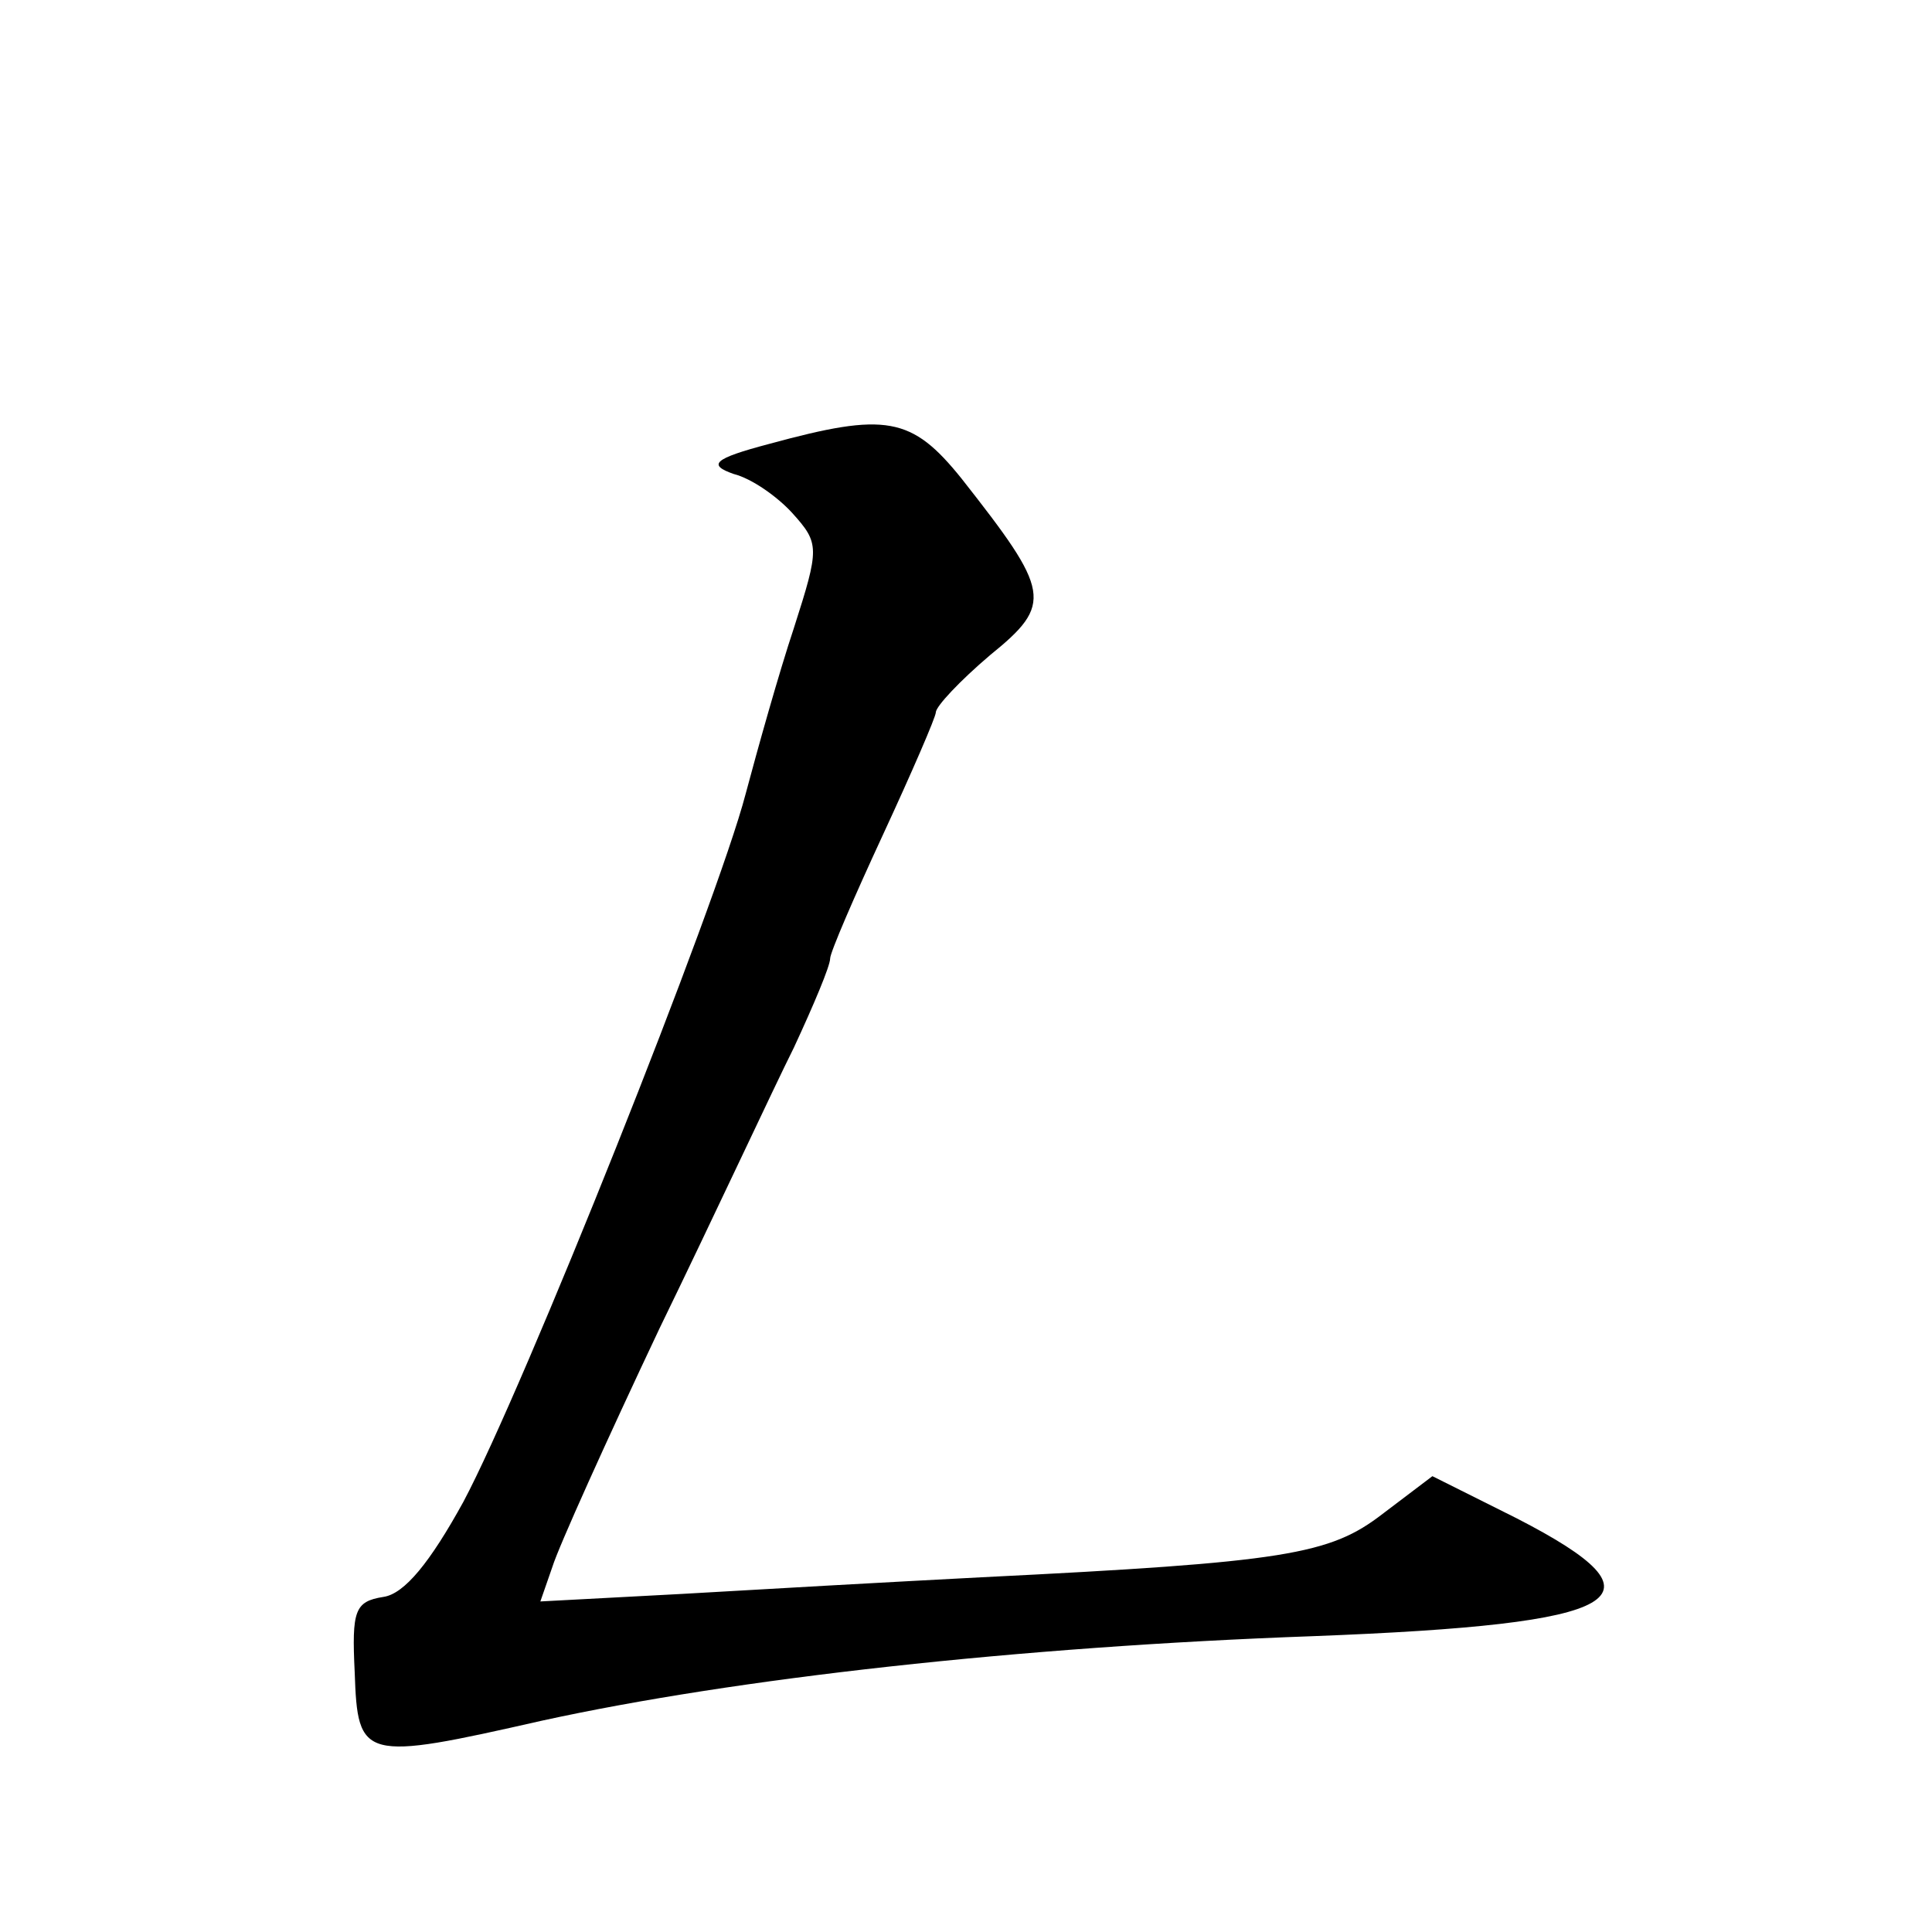 <?xml version="1.0" standalone="no"?>
<!DOCTYPE svg PUBLIC "-//W3C//DTD SVG 20010904//EN"
 "http://www.w3.org/TR/2001/REC-SVG-20010904/DTD/svg10.dtd">
<svg version="1.0" xmlns="http://www.w3.org/2000/svg"
 width="128pt" height="128pt" viewBox="0 0 128 128"
 preserveAspectRatio="xMidYMid meet">
<g transform="translate(0,128) scale(0.1,-0.1)"
fill="#0" stroke="none">
<path d="M510 986 c-38 -10 -41 -14 -24 -20 12 -3 29 -15 39 -26 18 -20 18 -23
1 -76 -10 -30 -24 -80 -32 -110 -19 -73 -147 -394 -187 -469 -22 -40 -39 -61 -53
-63 -19 -3 -21 -9 -19 -50 2 -58 5 -59 124 -32 128 28 316 49 511 56 209 8 238
25 135 78 l-56 28 -33 -25 c-35 -27 -64 -32 -266 -42 -58 -3 -147 -8 -198 -11 l-94
-5 8 23 c4 13 36 84 71 158 36 74 75 158 89 186 13 28 24 54 24 59 0 4 16 41 35
82 19 41 35 78 35 81 0 4 16 21 36 38 42 34 40 42 -19 117 -33 41 -50 44 -127 23z"/>
</g>
</svg>
